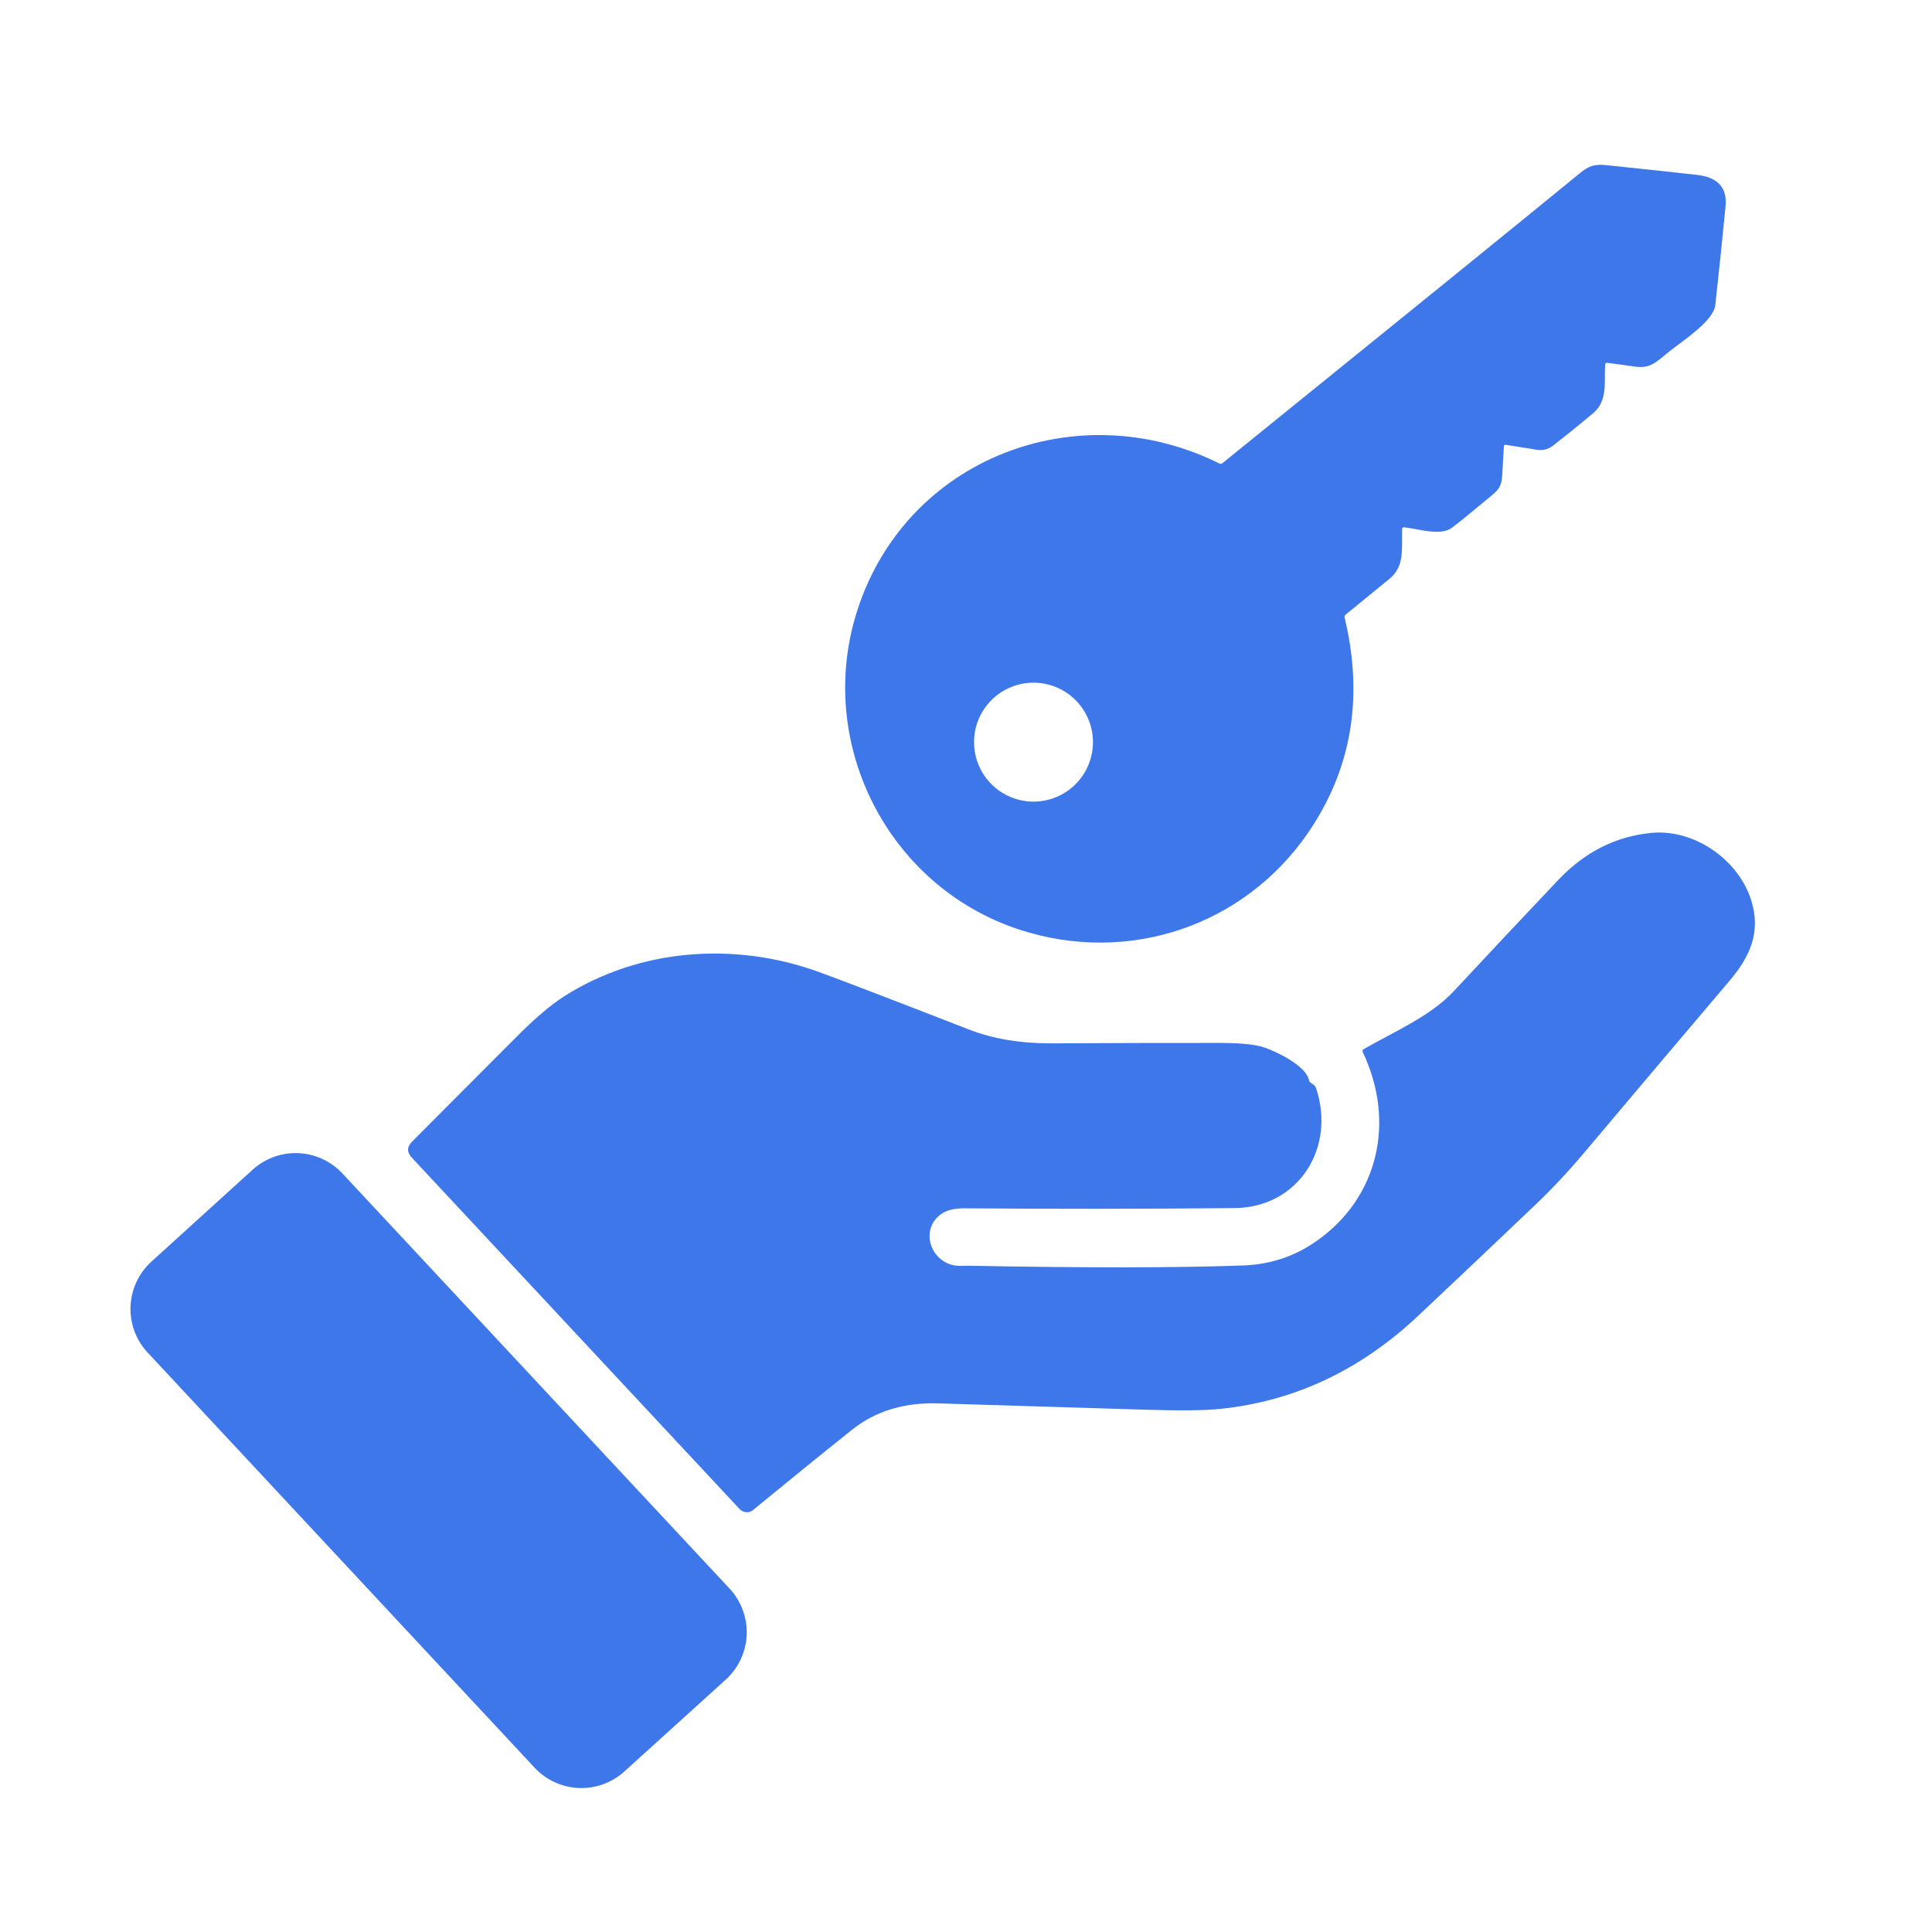 <?xml version="1.0" encoding="UTF-8"?>
<svg xmlns="http://www.w3.org/2000/svg" width="60" height="60" viewBox="0 0 60 60" fill="none">
  <path d="M46.705 13.864C46.686 14.148 46.67 14.431 46.656 14.716C46.636 15.144 46.526 15.219 46.226 15.47C45.662 15.941 45.281 16.249 45.083 16.394C44.721 16.658 44.035 16.418 43.608 16.376C43.566 16.372 43.545 16.391 43.544 16.433C43.534 17.108 43.611 17.598 43.153 17.974C42.701 18.346 42.248 18.716 41.794 19.084C41.761 19.111 41.75 19.144 41.76 19.185C42.351 21.658 41.977 23.877 40.638 25.841C38.646 28.763 35.028 29.975 31.655 28.869C27.548 27.522 25.302 23.036 26.628 18.944C28.158 14.219 33.466 12.208 37.865 14.393C37.901 14.411 37.934 14.407 37.965 14.383C43.483 9.92 47.184 6.918 49.067 5.377C49.337 5.154 49.514 5.092 49.883 5.129C50.824 5.226 51.765 5.326 52.705 5.432C53.297 5.497 53.648 5.791 53.589 6.402C53.49 7.427 53.383 8.451 53.27 9.474C53.215 9.963 52.287 10.565 51.879 10.886C51.413 11.256 51.265 11.46 50.744 11.381C50.468 11.341 50.191 11.303 49.913 11.268C49.873 11.263 49.851 11.281 49.849 11.322C49.816 11.862 49.937 12.445 49.478 12.831C49.054 13.187 48.636 13.524 48.223 13.845C48.155 13.898 48.077 13.936 47.994 13.957C47.911 13.979 47.824 13.983 47.739 13.969L46.767 13.815C46.728 13.808 46.708 13.825 46.705 13.864ZM33.943 23.048C33.943 22.805 33.895 22.565 33.802 22.341C33.709 22.117 33.573 21.914 33.402 21.742C33.23 21.571 33.027 21.435 32.803 21.342C32.579 21.249 32.339 21.201 32.096 21.201C31.854 21.201 31.613 21.249 31.39 21.342C31.165 21.435 30.962 21.571 30.79 21.742C30.619 21.914 30.483 22.117 30.39 22.341C30.297 22.565 30.25 22.805 30.25 23.048C30.25 23.538 30.444 24.007 30.79 24.354C31.137 24.7 31.606 24.895 32.096 24.895C32.586 24.895 33.056 24.7 33.402 24.354C33.748 24.007 33.943 23.538 33.943 23.048Z" fill="#3D77EA"></path>
  <path d="M40.713 33.632C40.781 33.674 40.843 33.711 40.871 33.793C41.493 35.641 40.331 37.498 38.343 37.518C35.559 37.545 32.775 37.548 29.991 37.525C29.677 37.522 29.44 37.571 29.279 37.671C28.49 38.163 28.927 39.334 29.837 39.313C29.979 39.31 30.051 39.308 30.054 39.308C33.706 39.377 36.558 39.375 38.611 39.3C39.451 39.269 40.208 39.018 40.883 38.544C42.809 37.196 43.35 34.83 42.32 32.669C42.312 32.654 42.311 32.636 42.316 32.621C42.321 32.605 42.332 32.592 42.346 32.584C43.277 32.048 44.42 31.567 45.155 30.775C46.23 29.62 47.31 28.47 48.395 27.326C49.215 26.462 50.175 25.976 51.275 25.867C52.606 25.735 53.993 26.69 54.389 27.971C54.693 28.951 54.349 29.708 53.712 30.459C52.195 32.247 50.681 34.037 49.171 35.83C48.691 36.4 48.187 36.936 47.657 37.44C46.455 38.586 45.249 39.728 44.041 40.865C42.246 42.554 40.197 43.517 37.893 43.755C37.418 43.805 36.622 43.812 35.506 43.778C33.384 43.712 31.262 43.647 29.14 43.583C28.075 43.551 27.18 43.825 26.456 44.406C25.416 45.237 24.394 46.067 23.387 46.895C23.328 46.944 23.252 46.969 23.174 46.963C23.097 46.958 23.025 46.923 22.971 46.867L12.788 35.95C12.632 35.782 12.635 35.617 12.796 35.455C13.877 34.371 14.962 33.282 16.052 32.189C16.619 31.621 17.104 31.208 17.508 30.95C19.859 29.448 22.828 29.239 25.435 30.187C26.163 30.453 27.716 31.048 30.095 31.974C30.841 32.265 31.708 32.408 32.696 32.402C34.43 32.392 36.164 32.388 37.898 32.389C38.522 32.39 38.973 32.435 39.252 32.526C39.614 32.646 40.559 33.089 40.652 33.545C40.66 33.582 40.681 33.611 40.713 33.632Z" fill="#3D77EA"></path>
  <path d="M16.603 54.898L4.585 42.005C4.406 41.813 4.267 41.587 4.175 41.34C4.084 41.093 4.043 40.831 4.054 40.568C4.065 40.306 4.128 40.048 4.239 39.809C4.35 39.571 4.508 39.358 4.702 39.181L7.845 36.327C8.231 35.975 8.741 35.791 9.263 35.812C9.785 35.834 10.277 36.06 10.633 36.442L22.657 49.335C22.837 49.528 22.976 49.754 23.067 50.001C23.159 50.248 23.2 50.51 23.189 50.773C23.178 51.036 23.115 51.294 23.003 51.533C22.892 51.771 22.734 51.985 22.539 52.162L19.39 55.015C19.004 55.366 18.494 55.55 17.973 55.528C17.451 55.506 16.959 55.28 16.603 54.898Z" fill="#3D77EA"></path>
</svg>
